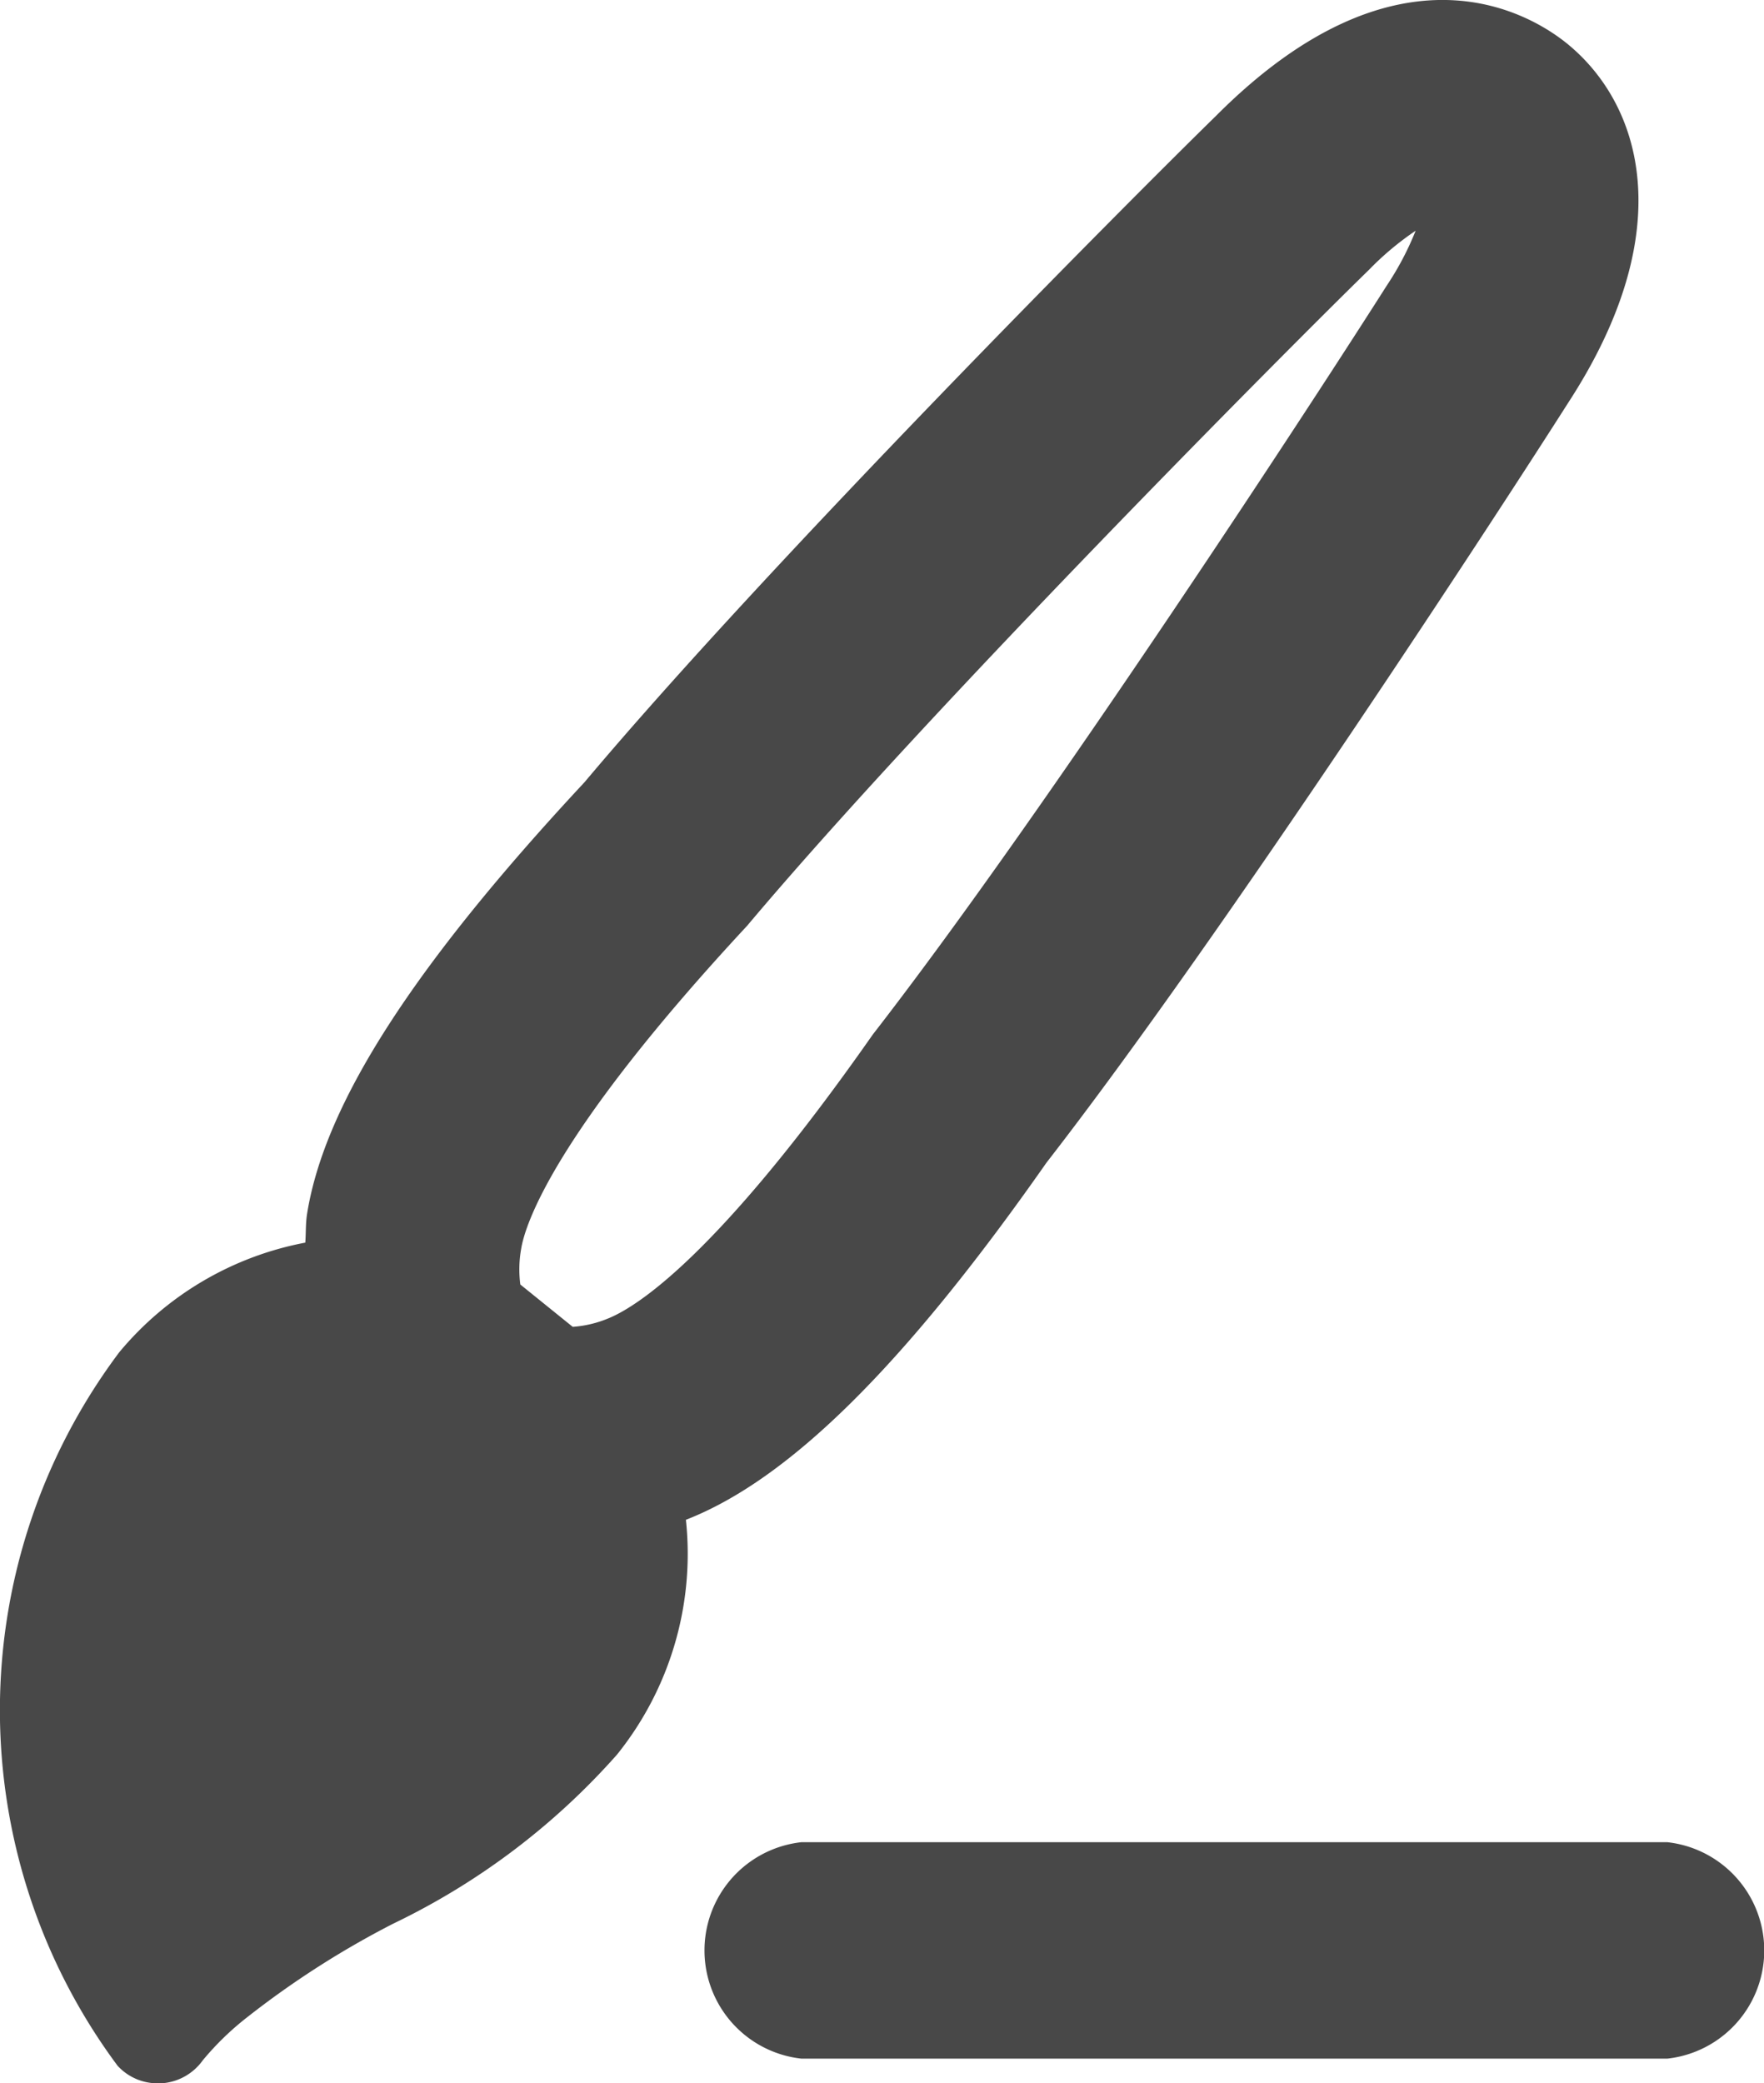 <svg xmlns="http://www.w3.org/2000/svg" width="16.3" height="19.25" viewBox="0 0 16.3 19.25">
  <g id="CULTURE_icon" transform="translate(-214.486 -408.861)">
    <path id="パス_271" data-name="パス 271" d="M228.963,409.261c-.335-.27-1.556-1.02-3.24.67-.8.782-4.128,4.125-5.836,6.158-1.584,1.7-2.4,2.971-2.563,3.985-.015.093-.01.179-.017.269a2.945,2.945,0,0,0-1.719,1.013,5.509,5.509,0,0,0-.016,6.592.5.5,0,0,0,.376.163h.028a.509.509,0,0,0,.384-.213,2.651,2.651,0,0,1,.413-.4,8.334,8.334,0,0,1,1.346-.862,6.54,6.54,0,0,0,2.068-1.562,2.96,2.96,0,0,0,.637-2.17c.958-.373,2.026-1.435,3.332-3.3,1.649-2.123,4.228-6.089,4.823-7.025C230.017,410.983,229.651,409.818,228.963,409.261ZM227.3,411.5c-.59.93-3.118,4.819-4.749,6.92-1.452,2.074-2.2,2.526-2.449,2.625a1.034,1.034,0,0,1-.324.076l-.484-.391a1.074,1.074,0,0,1,.008-.331c.034-.209.282-1.04,2.087-2.983,1.673-1.989,5-5.334,5.747-6.062a2.707,2.707,0,0,1,.431-.361A2.736,2.736,0,0,1,227.3,411.5Z" fill="#484848"/>
    <path id="パス_272" data-name="パス 272" d="M229.892,427.883h-8a1.006,1.006,0,0,1,0-2h8a1.006,1.006,0,0,1,0,2Z" fill="#484848"/>
  </g>
</svg>
